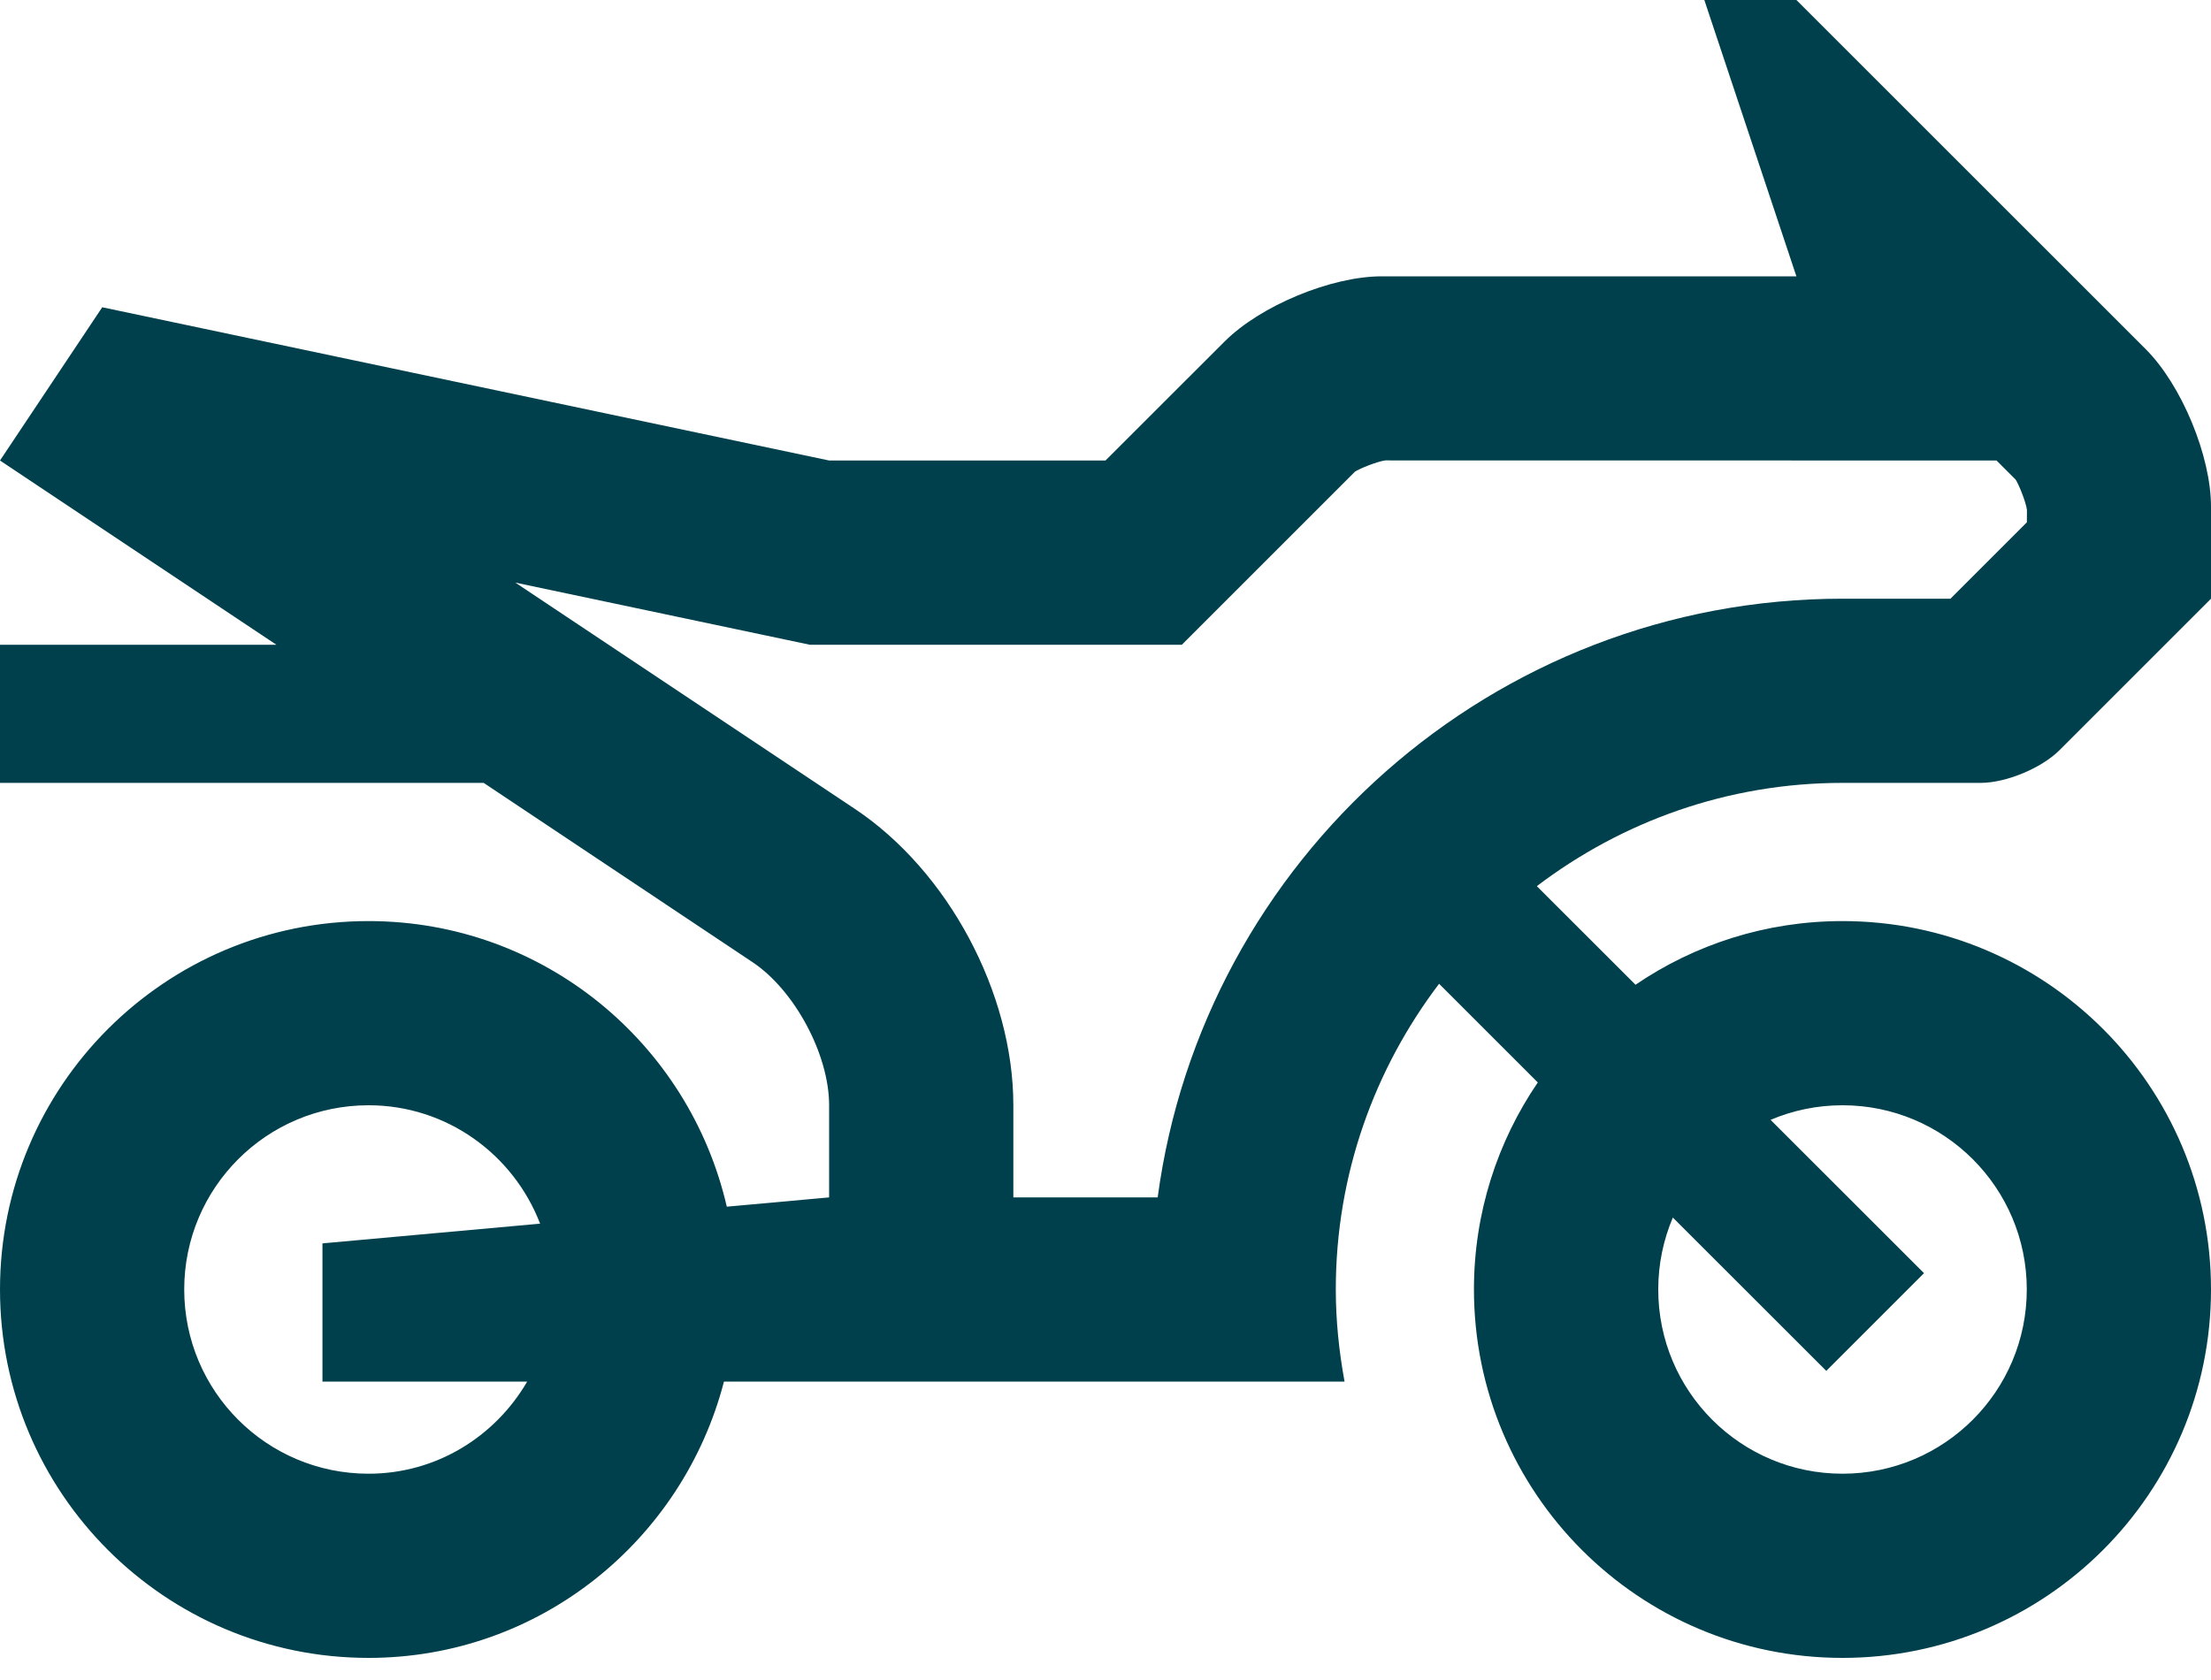 <svg xmlns="http://www.w3.org/2000/svg" width="25" height="19" viewBox="0 0 25 19" fill="none">
    <path d="M22.396 8.854C22.683 8.854 23.082 8.688 23.285 8.486L25 6.771V5.729C25 5.157 24.668 4.356 24.264 3.951L20.312 0H19.271L20.312 3.125H15.625C15.052 3.125 14.252 3.457 13.847 3.862L12.5 5.208H9.375L1.156 3.475L0 5.208L3.125 7.292H0V8.854H5.469L8.508 10.881C8.985 11.198 9.375 11.927 9.375 12.5V13.542L8.218 13.647C7.792 11.798 6.144 10.417 4.167 10.417C1.865 10.417 0 12.283 0 14.583C0 16.884 1.865 18.75 4.167 18.75C6.105 18.75 7.721 17.418 8.186 15.625H15.203C15.141 15.287 15.104 14.939 15.104 14.583C15.104 13.283 15.542 12.088 16.272 11.126L17.388 12.242C16.933 12.909 16.666 13.715 16.666 14.583C16.667 16.884 18.531 18.75 20.833 18.75C23.134 18.75 25 16.884 25 14.583C25 12.283 23.134 10.417 20.833 10.417C19.965 10.417 19.16 10.683 18.493 11.137L17.377 10.022C18.339 9.292 19.533 8.854 20.834 8.854L22.396 8.854ZM5.961 15.625C5.6 16.245 4.936 16.667 4.167 16.667C3.015 16.667 2.083 15.734 2.083 14.583C2.083 13.433 3.015 12.5 4.167 12.5C5.053 12.5 5.806 13.057 6.107 13.839L3.646 14.062V15.625H5.961ZM18.915 13.77L20.65 15.504L21.755 14.399L20.02 12.665C20.27 12.559 20.544 12.5 20.833 12.5C21.984 12.5 22.917 13.433 22.917 14.583C22.917 15.734 21.984 16.667 20.833 16.667C19.682 16.667 18.75 15.734 18.75 14.583C18.75 14.294 18.809 14.02 18.915 13.77ZM13.09 13.542H11.458V12.5C11.458 11.23 10.721 9.85 9.663 9.146L5.827 6.589L9.158 7.292H13.363L15.32 5.335C15.367 5.302 15.57 5.219 15.664 5.207L22.575 5.208L22.791 5.424C22.823 5.471 22.907 5.673 22.919 5.768L22.918 5.907L22.054 6.771H20.834C16.878 6.771 13.601 9.725 13.09 13.542Z" fill="#00404C"></path>
</svg>
